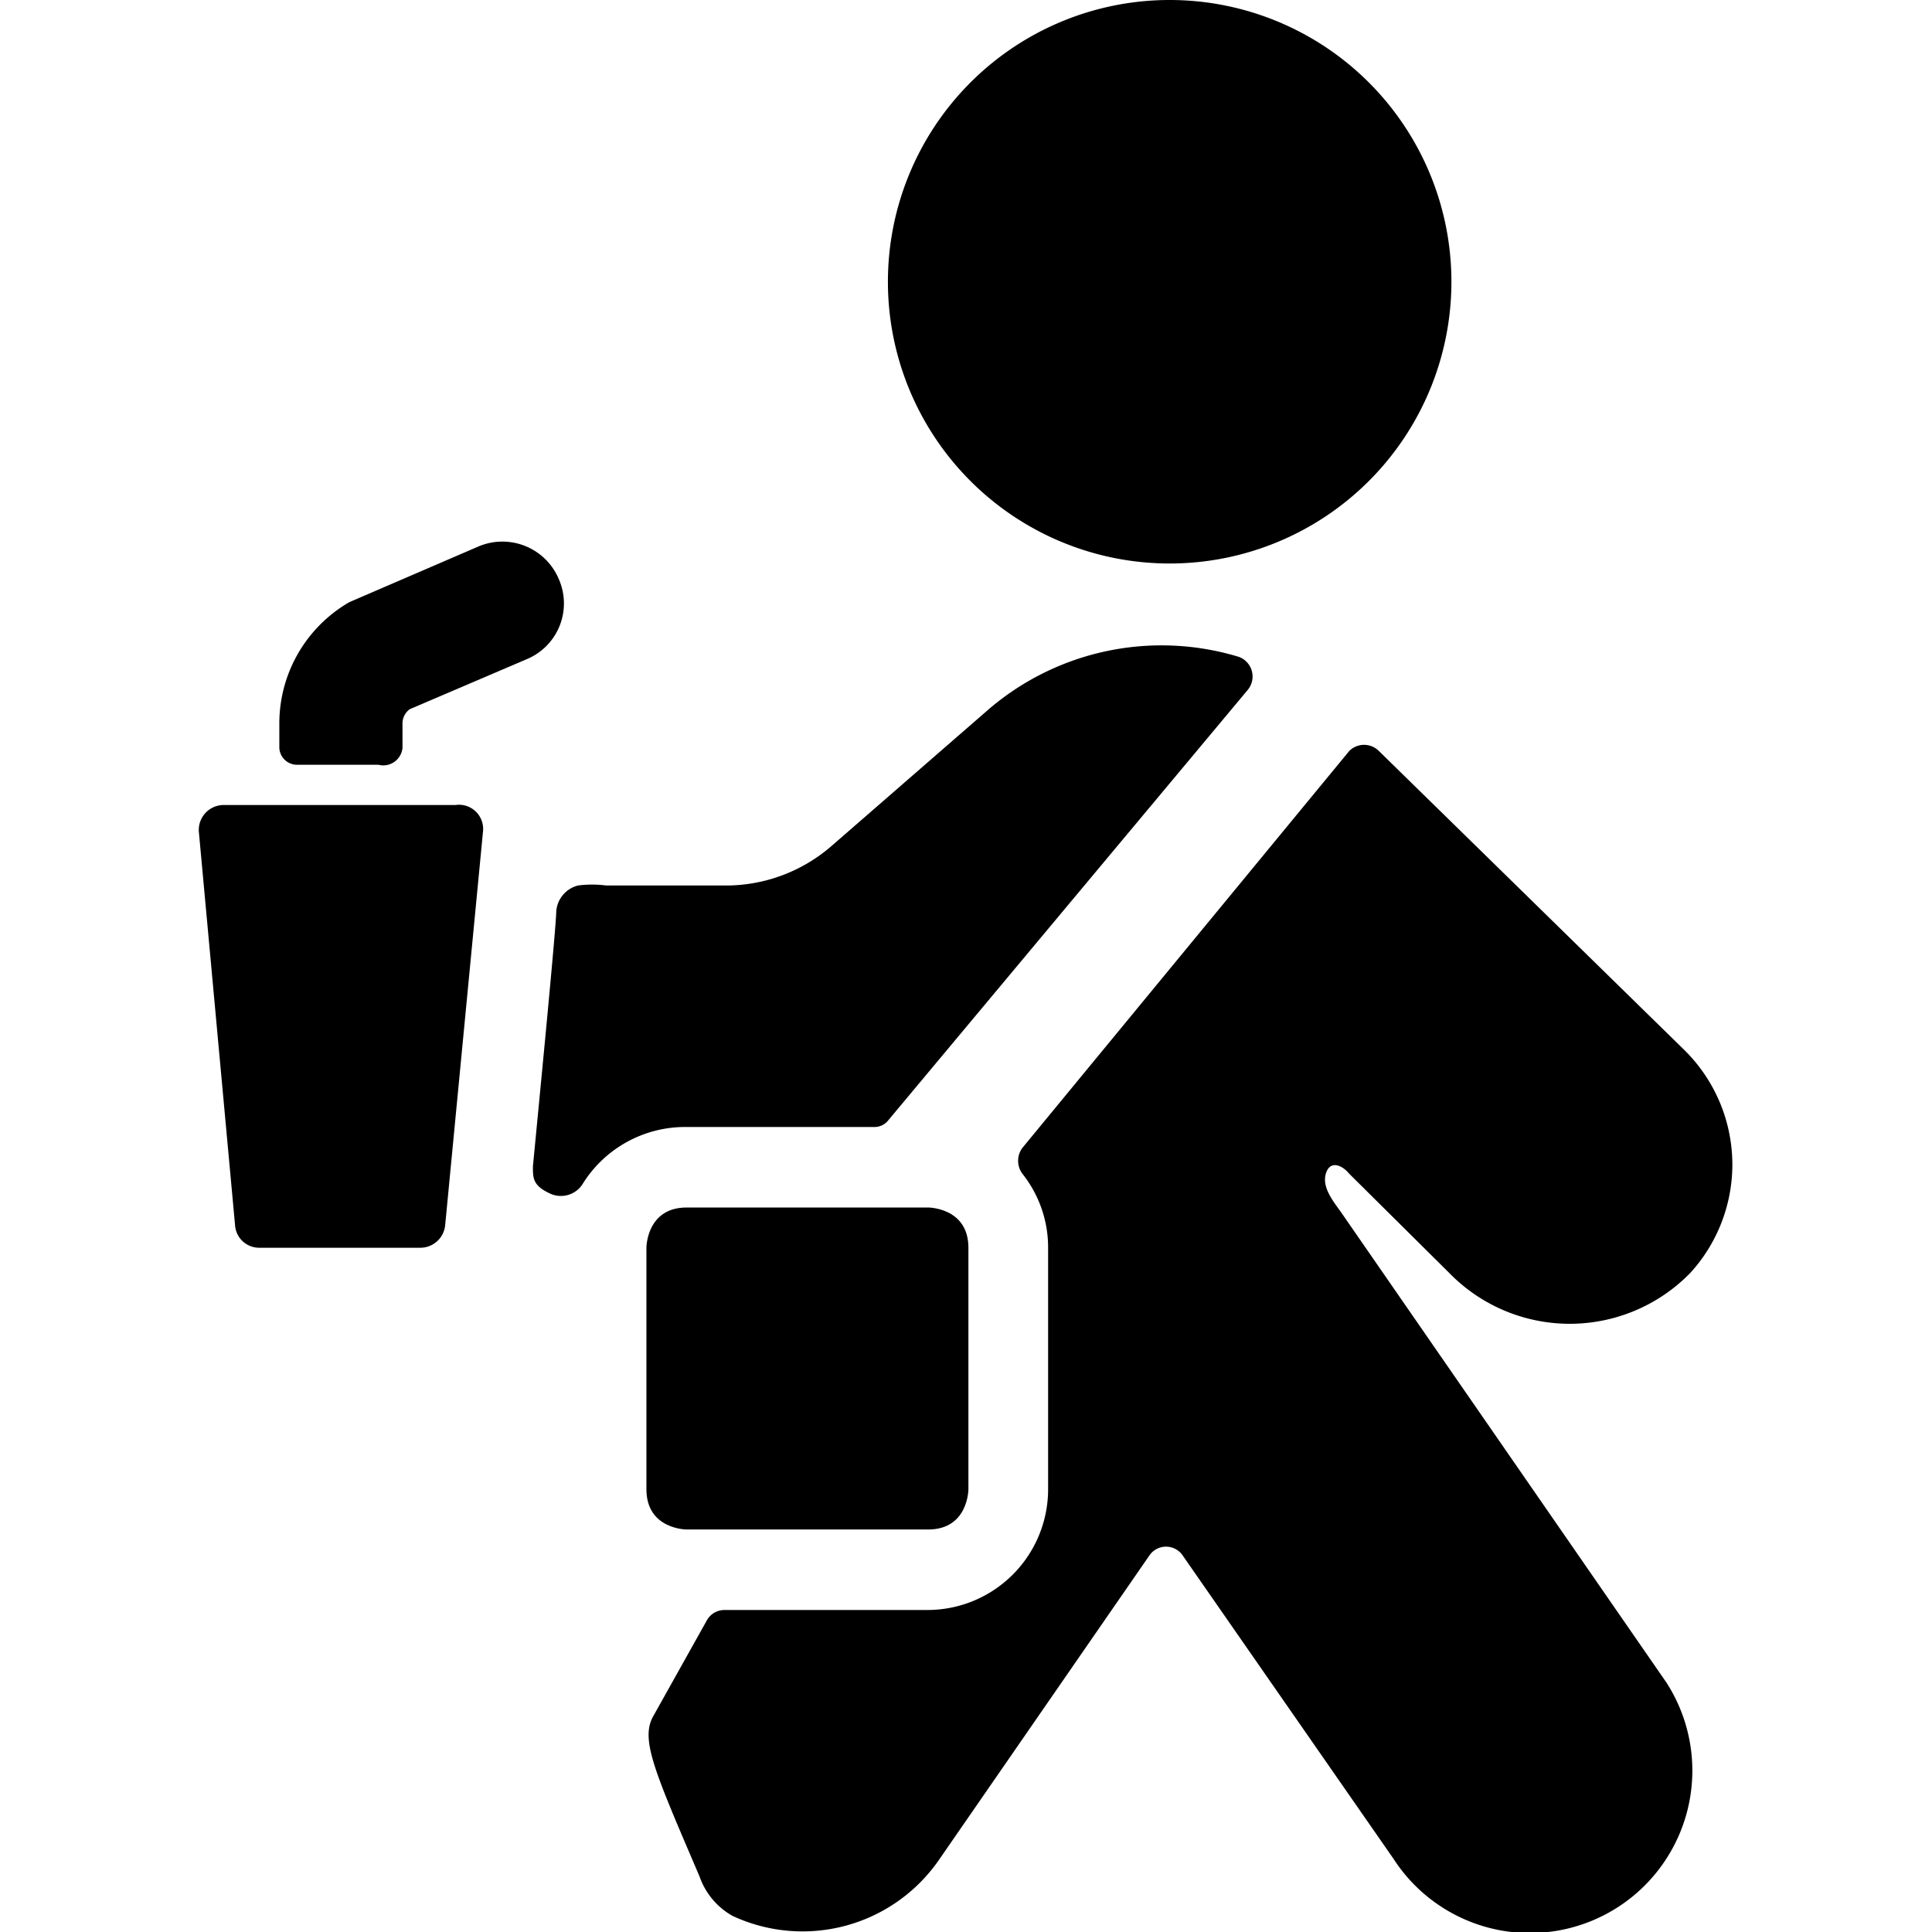 <svg xmlns="http://www.w3.org/2000/svg" viewBox="0 0 24 24"><g><path d="M11.03 3.5a3.5 3.5 0 1 0 7 0 3.5 3.5 0 1 0 -7 0" fill="#000000" stroke-width="1"></path><path d="M16.66 15.06c-0.1 -0.14 -0.24 -0.31 -0.19 -0.48s0.2 -0.11 0.29 0L18 15.81a2.09 2.09 0 0 0 3 0 2 2 0 0 0 0.52 -1.34 2 2 0 0 0 -0.59 -1.42l-3.8 -3.72a0.26 0.26 0 0 0 -0.37 0l-4.06 4.93a0.27 0.27 0 0 0 0 0.32 1.47 1.47 0 0 1 0.32 0.92v3a1.5 1.5 0 0 1 -1.5 1.5H9a0.25 0.25 0 0 0 -0.22 0.13l-0.66 1.18c-0.17 0.29 0 0.67 0.57 2a0.9 0.9 0 0 0 0.41 0.49 2.06 2.06 0 0 0 2.56 -0.69l2.62 -3.79a0.25 0.25 0 0 1 0.41 0l2.62 3.77a2 2 0 1 0 3.39 -2.19Z" fill="#000000" stroke-width="1"></path><path d="M8.53 15h3s0.5 0 0.5 0.5v3s0 0.5 -0.5 0.5h-3s-0.5 0 -0.5 -0.5v-3s0 -0.5 0.5 -0.5" fill="#000000" stroke-width="1"></path><path d="M5.66 10H2.78a0.31 0.31 0 0 0 -0.31 0.33l0.45 4.89a0.3 0.3 0 0 0 0.3 0.28h2a0.31 0.31 0 0 0 0.31 -0.28L6 10.33a0.3 0.3 0 0 0 -0.34 -0.33Z" fill="#000000" stroke-width="1"></path><path d="M3.7 9.5h1a0.24 0.24 0 0 0 0.3 -0.21V9a0.22 0.22 0 0 1 0.09 -0.19l1.45 -0.62a0.75 0.75 0 0 0 0.4 -1 0.76 0.76 0 0 0 -1 -0.4l-1.6 0.69A1.74 1.74 0 0 0 3.47 9v0.29a0.22 0.22 0 0 0 0.23 0.21Z" fill="#000000" stroke-width="1"></path><path d="M10.85 14a0.22 0.22 0 0 0 0.19 -0.09l4.46 -5.34a0.26 0.26 0 0 0 -0.11 -0.41 3.3 3.3 0 0 0 -3.13 0.67l-1.92 1.67A2 2 0 0 1 9 11H7.53a1.34 1.34 0 0 0 -0.35 0 0.36 0.36 0 0 0 -0.27 0.32c0 0.19 -0.22 2.44 -0.29 3.17 0 0.15 0 0.24 0.22 0.34a0.32 0.32 0 0 0 0.39 -0.11 1.5 1.5 0 0 1 1.3 -0.72Z" fill="#000000" stroke-width="1"></path></g></svg>